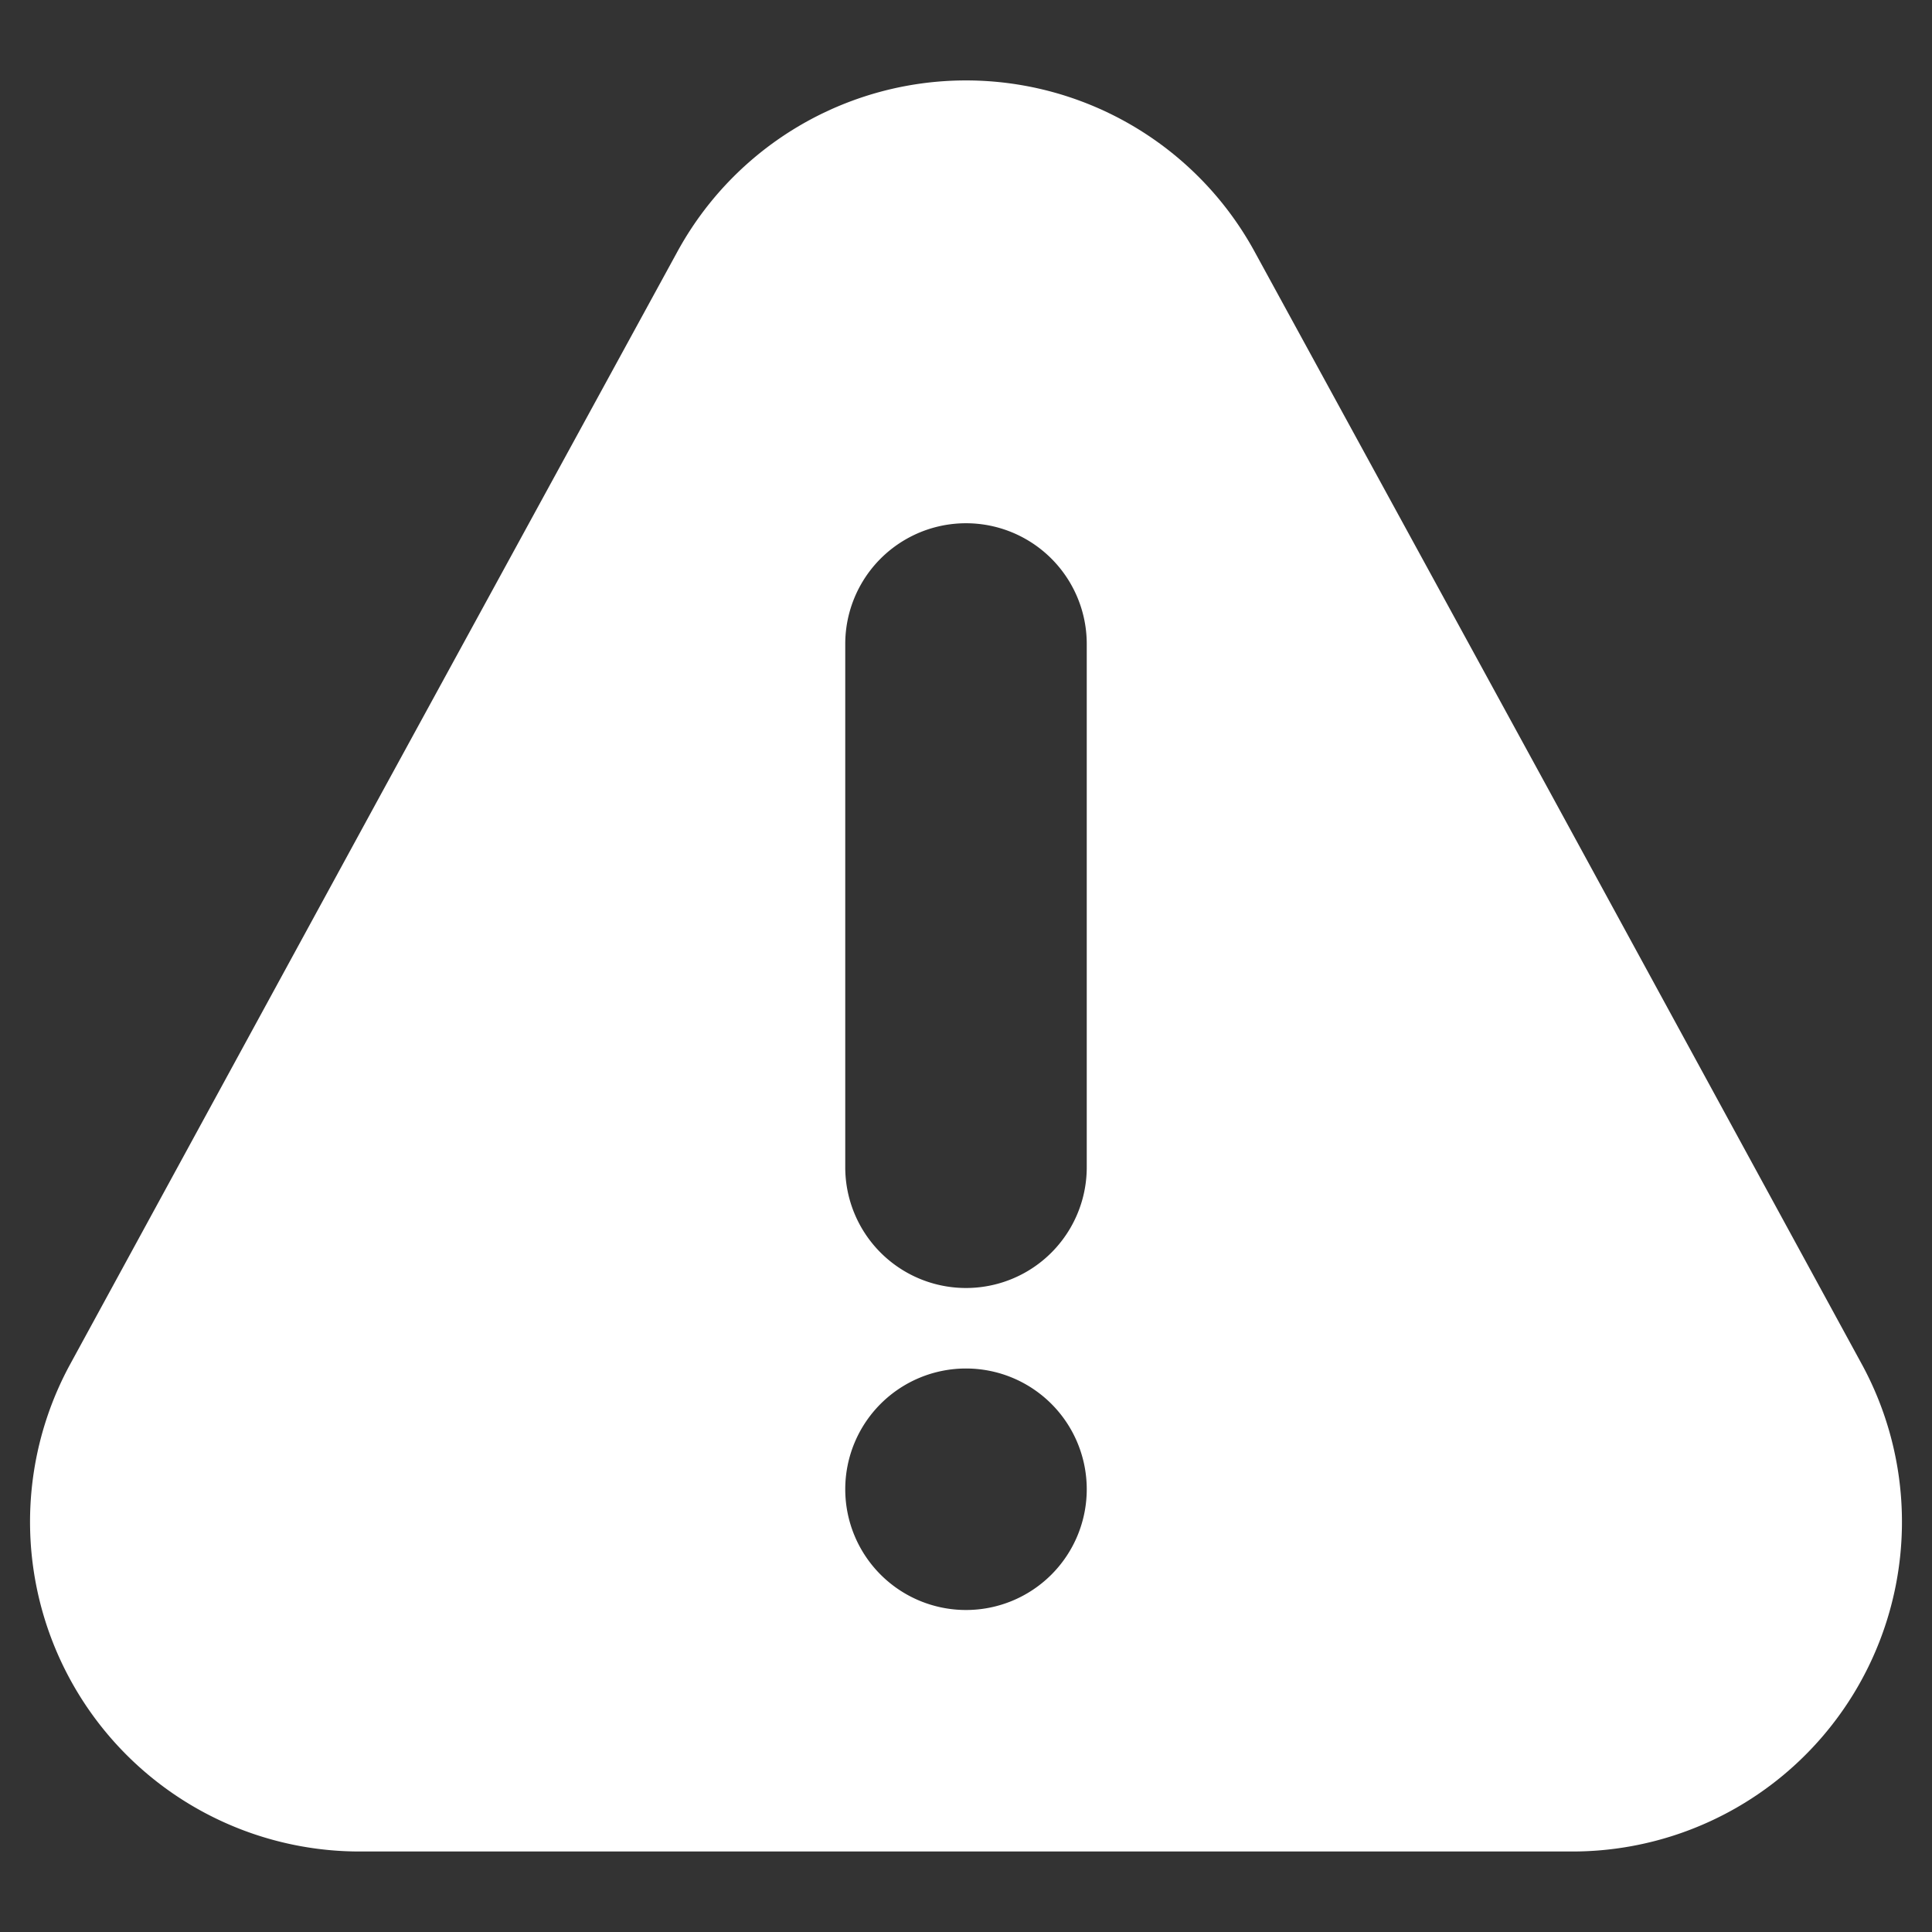 <svg id="Layer_1" data-name="Layer 1" xmlns="http://www.w3.org/2000/svg" viewBox="0 0 48 48"><rect x="0" y="0" width="48" height="48" fill="#333333" stroke="none"/><defs><style>.cls-1{fill:#fff;}</style></defs><path class="cls-1" d="M46.26,33.9,38.54,19.74,31.18,6.27a8.17,8.17,0,0,0-14.36,0L9.46,19.74,1.74,33.9A8.19,8.19,0,0,0,8.93,46H39.07a8.19,8.19,0,0,0,7.19-12.1ZM24,40a3,3,0,1,1,3-3A3,3,0,0,1,24,40Zm3-11a3,3,0,0,1-6,0V16a3,3,0,0,1,6,0Z"/></svg>